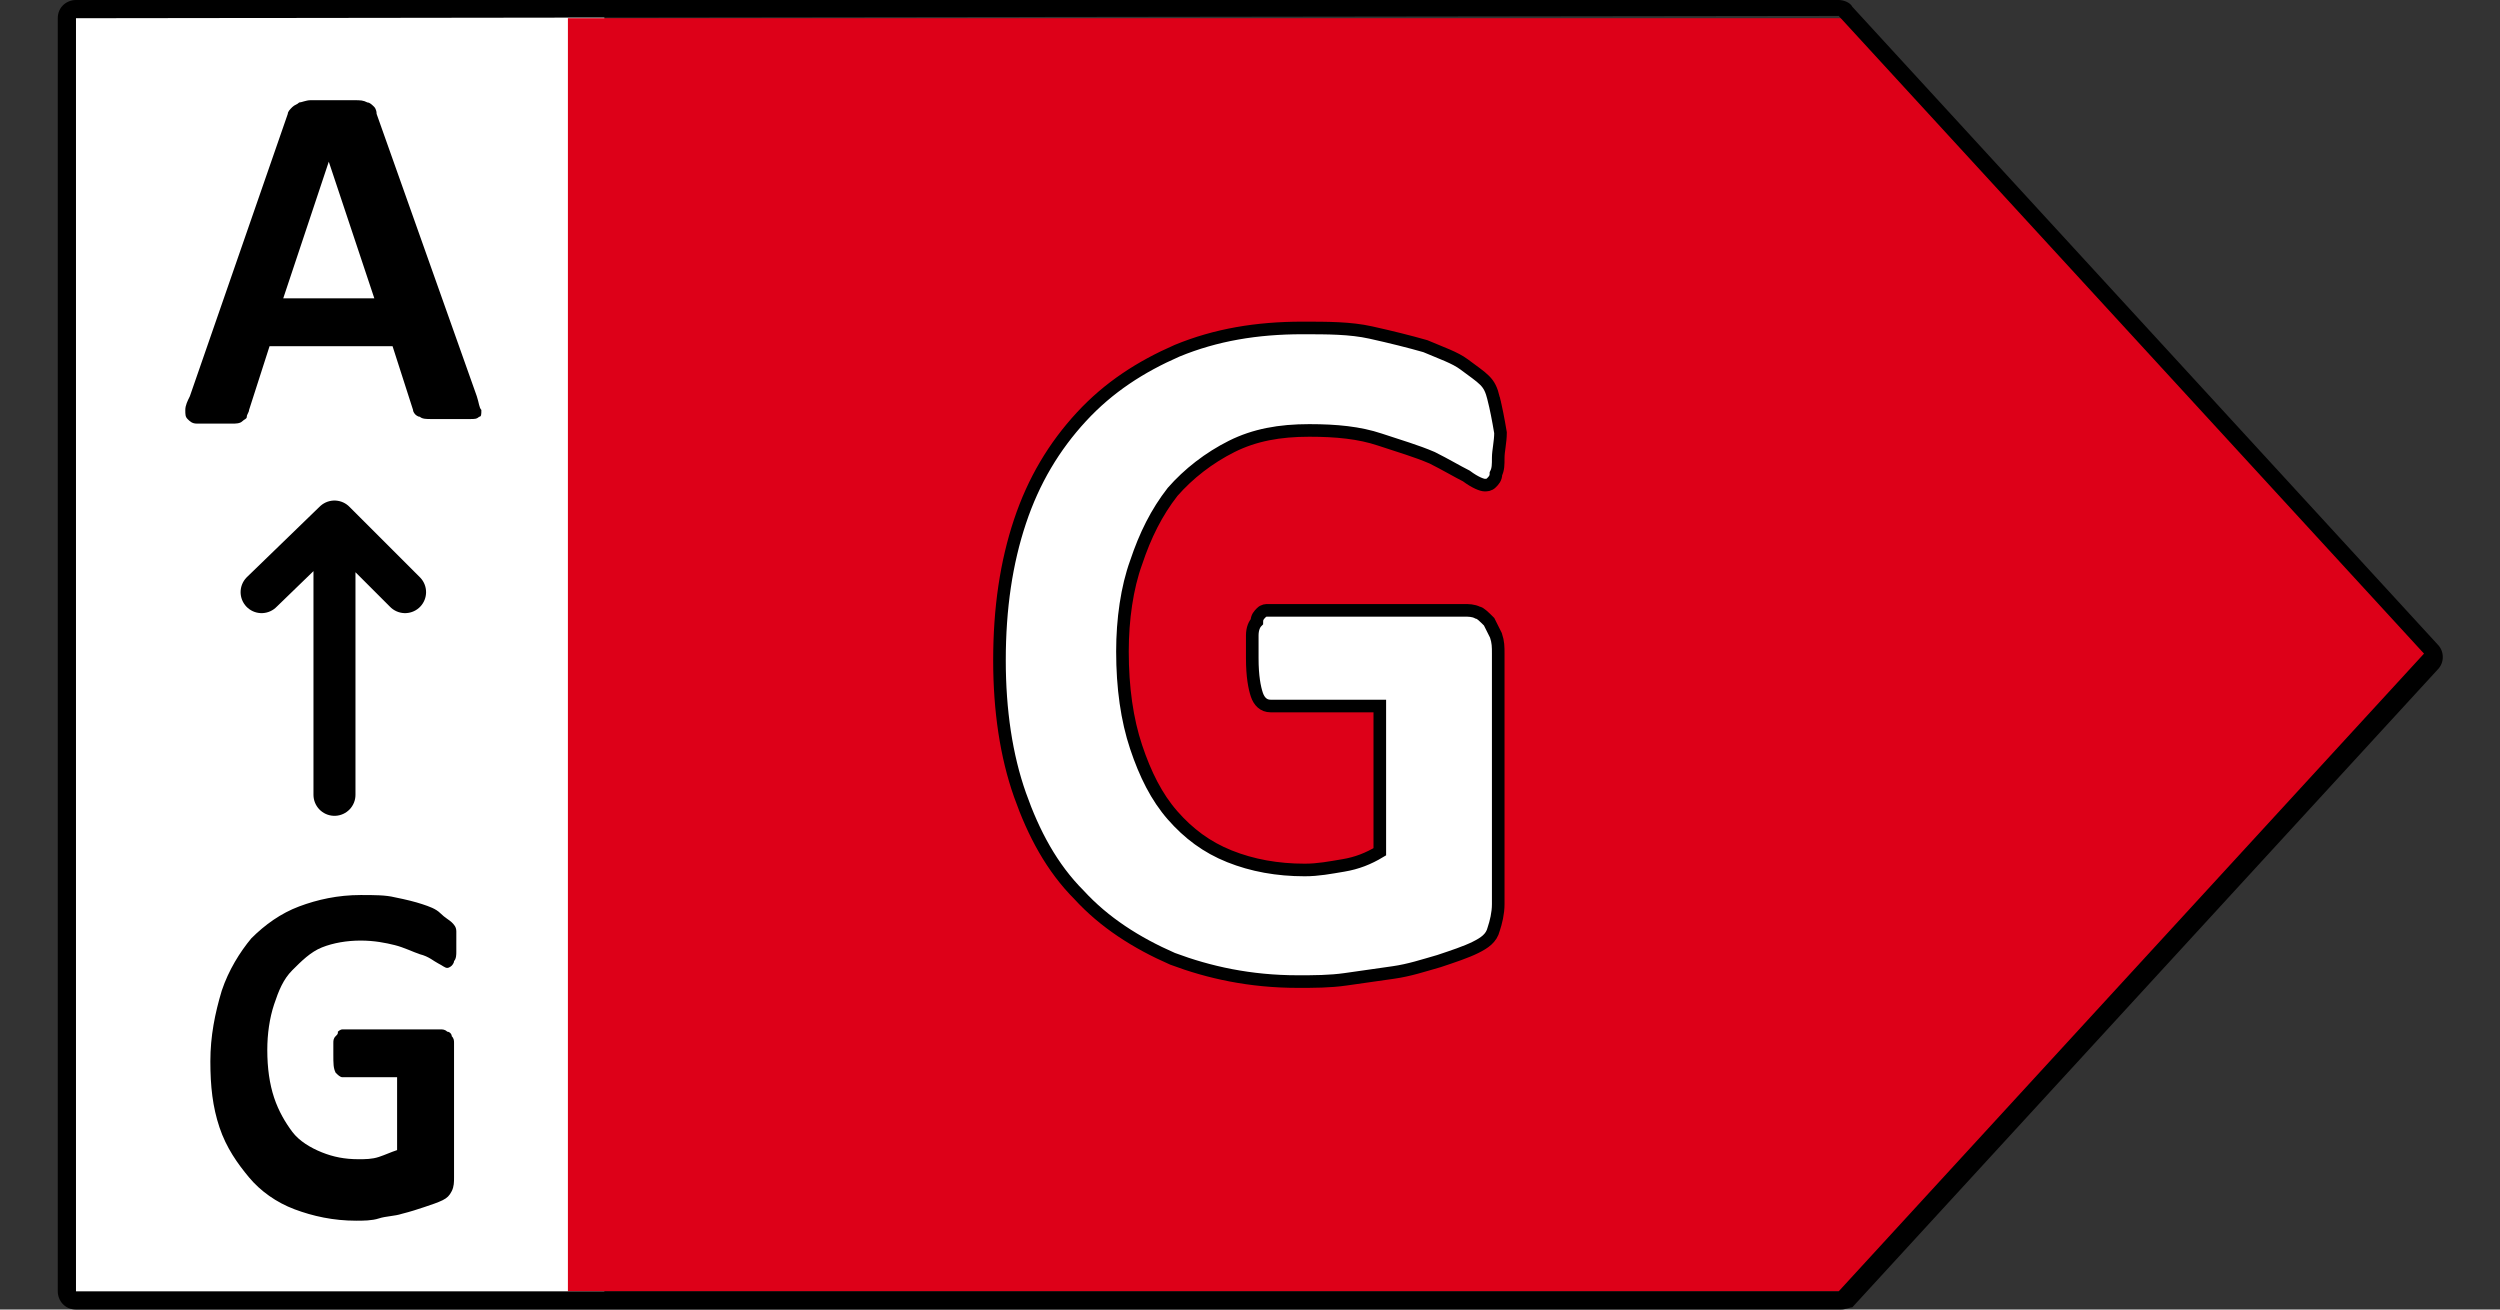 <svg xmlns="http://www.w3.org/2000/svg" width="1190.55" height="623.621" viewBox="0 0 1190.55 623.621"><rect x="0" y="0" width="1190.55" height="623.621" fill="#333333" stroke="none"/><path fill="#FFF" d="M29.679 3.254h258.125v614.943H29.679V3.254z"/><path fill="#DD0018" d="M882.14 8.676H270.45v606.268h611.69l278.73-303.676L882.14 8.676z"/><path d="M876.718 623.621H36.186c-5.423 0-8.677-4.338-8.677-8.678V8.676C27.509 3.254 31.848 0 36.186 0h839.446c2.17 0 5.424 1.084 6.508 3.254l278.73 303.676c3.254 3.254 3.254 8.678 0 11.93L882.14 622.535c-1.084 0-3.254 1.086-5.422 1.086zM36.186 8.676v606.268h839.446l278.732-303.676L875.632 7.592 36.186 8.676z"/><path fill="#FFF" stroke="#000" stroke-width="6" stroke-miterlimit="10" d="M-621.465 344.888h-78.088l39.044-127.977 39.044 127.977zm2.168-173.528c-1.084-3.253-2.168-5.422-3.254-6.507-1.084-2.169-3.252-3.253-6.506-4.338s-6.51-1.085-11.932-1.085h-37.959c-4.338 0-7.592 1.085-10.846 1.085-2.169 1.084-4.338 2.169-5.423 3.253-1.084 2.169-2.169 3.254-3.253 6.507l-83.512 266.8c-2.169 5.424-3.254 9.762-3.254 13.016s0 5.422 1.085 7.592c1.085 2.171 4.339 3.255 7.592 3.255 3.254 0 8.677 1.084 15.184 1.084h15.185c3.253 0 6.507-1.084 8.676-2.168 2.17-1.087 3.254-2.171 4.339-3.255 1.084-1.086 2.169-3.254 2.169-5.424l17.353-58.565h105.202l18.439 60.735c1.086 2.168 1.086 3.254 2.17 4.338s2.168 2.171 4.338 3.255 5.422 1.084 9.762 1.084h17.351c6.508 0 13.016 0 16.27-1.084 4.338 0 6.506-1.085 8.676-3.255 1.084-1.084 2.17-4.338 2.17-7.592s-1.086-7.592-3.254-13.016l-86.768-265.715z"/><path d="M227.068 188.713c1.084 3.254 1.084 5.423 2.169 6.507 0 2.169 0 3.253-1.084 3.253-1.084 1.085-2.169 1.085-4.338 1.085h-18.438c-2.169 0-4.338 0-5.423-1.085-1.084 0-2.169-1.084-2.169-1.084s-1.084-1.084-1.084-2.169l-9.761-30.368h-58.566l-9.761 30.368c0 1.084-1.084 2.169-1.084 3.253 0 1.085-1.084 1.085-2.169 2.169-1.084 1.084-3.253 1.084-4.338 1.084H93.667c-2.169 0-3.254-1.084-4.338-2.169s-1.084-2.169-1.084-4.338 1.084-4.338 2.169-6.507L137.05 54.228c0-1.084 1.084-2.169 2.169-3.254s2.169-1.084 3.254-2.169c1.084 0 3.253-1.084 5.423-1.084h20.606c3.253 0 4.338 0 6.507 1.084 1.084 0 2.169 1.084 3.253 2.169 0 0 1.085 1.084 1.085 3.254l47.721 134.485zm-70.496-111.71l-21.691 65.074h43.382l-21.691-65.074z"/><path fill="none" stroke="#000" stroke-width="20" stroke-linecap="round" stroke-linejoin="round" stroke-miterlimit="10" d="M159.283 378.511V248.363m33.621 33.622l-33.622-33.622-34.706 33.622"/><path d="M217.307 447.921v5.424c0 1.084 0 3.254-1.084 4.338 0 1.084-1.084 2.171-1.084 2.171s-1.084 1.084-2.169 1.084-2.169-1.084-4.338-2.171c-2.169-1.084-4.338-3.254-8.676-4.338-3.254-1.084-7.592-3.254-11.93-4.338s-9.761-2.17-16.269-2.17c-6.508 0-13.015 1.086-18.438 3.254-5.422 2.17-9.761 6.508-14.099 10.847-4.338 4.338-6.507 9.762-8.676 16.268-2.169 6.508-3.254 14.1-3.254 21.691 0 8.678 1.084 16.27 3.254 22.774 2.169 6.508 5.423 11.933 8.676 16.271 3.254 4.338 8.677 7.592 14.099 9.76 5.423 2.17 10.846 3.254 17.353 3.254 3.254 0 6.507 0 9.761-1.084 3.253-1.084 5.422-2.17 8.676-3.254v-34.705H163.08c-1.084 0-2.169-1.084-3.254-2.17-1.084-2.168-1.084-4.338-1.084-8.676v-5.425c0-1.084 0-2.168 1.084-3.252 1.085-1.086 1.085-1.086 1.085-2.17 0 0 1.084-1.084 2.169-1.084h46.636c1.085 0 2.169 0 3.254 1.084 1.084 0 2.169 1.084 2.169 2.17 1.084 1.084 1.084 2.168 1.084 3.252v63.99c0 2.168 0 4.338-1.084 6.506-1.084 2.17-2.169 3.254-4.338 4.341-2.169 1.084-5.423 2.168-8.677 3.254-3.253 1.084-6.507 2.168-10.846 3.252-3.253 1.086-7.592 1.086-10.845 2.17-3.254 1.084-7.592 1.084-10.846 1.084-10.846 0-20.606-2.168-29.283-5.422-8.676-3.254-16.268-8.679-21.691-15.185-5.423-6.508-10.846-14.1-14.099-23.86-3.254-9.761-4.338-19.521-4.338-31.451 0-11.931 2.169-22.775 5.423-33.621 3.253-9.762 8.676-18.438 14.099-24.945 6.507-6.508 14.099-11.93 22.776-15.184 8.676-3.254 18.438-5.424 29.283-5.424 6.507 0 11.93 0 16.269 1.086 5.423 1.084 9.761 2.168 13.015 3.254 3.253 1.084 6.507 2.168 8.676 4.338 2.169 2.168 4.338 3.254 5.423 4.338s2.169 2.168 2.169 4.338v4.337h-.002z"/><path fill="#FFF" stroke="#000" stroke-width="6" stroke-miterlimit="10" d="M-299.858 422.77c-2.17 5.422-5.424 9.762-8.678 13.014-4.338 3.254-8.676 6.508-14.1 7.594-5.422 2.168-11.93 2.168-19.521 2.168h-41.204v-85.68h33.612c9.762 0 18.438 1.084 24.945 3.254 6.508 2.168 11.93 5.422 16.268 8.676s7.592 8.678 9.762 14.1c2.168 5.422 3.254 11.93 3.254 18.438-1.086 7.59-2.17 14.098-4.338 18.436zm-14.1-130.147c-1.086 4.338-4.338 8.677-7.592 13.015-3.254 3.254-7.592 6.507-11.932 8.677-4.338 2.168-10.844 3.253-19.521 3.253h-31.442V239.48h29.275c8.675 0 15.183 1.084 20.604 2.169 5.424 2.169 9.762 4.338 13.016 7.592 3.254 3.254 6.506 7.592 7.592 11.93 2.168 4.338 2.168 9.761 2.168 16.269 0 5.422 0 9.76-2.168 15.183zm71.58 83.51c-3.254-8.676-6.508-15.184-11.93-21.689-5.424-6.508-10.846-10.846-17.354-15.186-6.508-4.338-14.1-6.506-21.691-7.592 6.508-2.168 11.932-5.422 16.27-9.76 4.338-4.339 8.676-8.678 11.93-14.1 3.254-5.423 5.422-10.846 7.592-17.353s2.17-13.015 2.17-20.606c0-13.015-2.17-23.86-6.508-33.622-4.338-9.761-10.846-17.353-18.438-23.86-7.592-6.508-18.438-10.846-29.283-14.1-10.846-3.253-26.029-4.338-43.383-4.338h-69.403c-4.338 0-8.676 1.084-11.93 4.338-3.254 3.254-4.338 7.592-4.338 15.184v261.378c0 6.508 1.084 11.93 4.338 15.184s7.592 4.338 11.93 4.338h73.741c10.846 0 21.691-1.084 30.369-2.168 8.676-1.086 17.352-3.254 26.029-6.508 7.592-3.254 15.184-6.508 21.689-11.93 6.508-4.338 11.932-10.846 17.354-17.354 5.424-6.508 8.676-14.1 10.846-22.775s4.338-18.438 4.338-29.283-2.168-20.606-4.338-28.198zm115.185-287.199c0-3.254-1.084-5.422-1.084-7.592-1.084-2.168-1.084-3.254-2.17-3.254-1.084-1.084-2.168-1.084-3.254-1.084-2.168 0-4.338 1.084-7.592 3.254-3.252 2.168-7.592 5.422-13.014 8.676-5.424 3.254-11.93 5.424-18.438 8.678-7.592 2.168-16.27 4.338-26.029 4.338-10.846 0-20.607-2.17-29.283-6.508s-16.268-9.762-22.775-18.438-10.846-18.438-14.1-31.453c-3.254-13.014-5.422-28.197-5.422-45.551 0-16.269 1.084-30.367 4.338-43.382s7.592-23.86 14.098-32.537c6.508-8.677 13.016-16.269 21.691-20.606 8.678-4.338 18.438-7.592 29.283-7.592 9.762 0 18.438 1.084 26.029 4.338 7.592 2.169 13.016 5.423 18.438 8.677 5.424 3.254 9.762 6.507 13.016 8.676 3.254 2.17 6.508 4.339 8.676 4.339 1.084 0 2.17 0 3.254-1.085 1.084-1.084 2.17-2.169 2.17-4.338 1.084-2.169 1.084-4.338 1.084-7.592v-22.776c0-3.253-1.084-5.422-1.084-7.592 0-2.169-1.086-4.338-2.17-5.423-1.084-1.084-2.17-3.253-4.338-5.422-2.17-2.17-5.424-4.339-9.762-7.593-4.338-3.253-10.846-5.423-16.268-7.592-6.508-2.169-13.016-4.338-19.521-5.423-7.594-1.084-14.1-2.169-22.777-2.169-19.521 0-36.875 3.254-52.059 10.846-16.268 6.508-29.283 17.353-40.129 30.367-10.844 13.015-20.605 30.368-26.029 49.89-6.506 19.522-9.76 42.298-9.76 68.327 0 24.945 3.254 46.637 8.676 66.158 5.424 18.438 14.1 34.707 24.945 46.637 10.846 13.014 23.859 21.691 39.043 28.197 15.186 6.508 32.537 9.762 50.975 9.762 9.762 0 18.438-1.084 27.115-2.17 8.676-2.168 16.268-4.338 22.775-6.506 6.506-2.17 11.93-5.424 16.268-7.592 4.338-3.254 7.592-5.424 8.676-6.508 1.086-2.17 2.17-3.254 3.254-4.338 1.086-1.086 1.086-3.254 2.17-5.424 0-2.168 1.084-4.338 1.084-6.508V88.934zm-103.032-405.165c-3.254 13.016-8.678 23.861-16.27 32.537s-16.268 15.184-26.029 19.521c-10.845 4.34-23.859 6.508-39.042 6.508h-29.284v-203.896h28.2c17.352 0 31.451 2.169 42.296 7.592 10.846 5.423 19.521 11.93 26.029 20.607 6.508 8.676 11.93 19.522 15.184 31.452 3.254 11.93 4.338 24.944 4.338 40.128 0 17.353-2.168 32.537-5.422 45.551zm54.227-110.624c-6.506-18.438-15.184-33.622-27.113-45.552s-26.029-21.691-43.383-28.198c-17.352-6.507-37.958-9.761-62.904-9.761h-71.579c-4.34 0-8.678 1.085-11.932 4.338-3.252 3.253-4.338 7.592-4.338 15.184v261.379c0 6.506 1.086 11.93 4.338 15.184 3.254 3.254 7.592 4.338 11.932 4.338h66.157c24.945 0 45.55-3.254 63.988-8.676 17.354-5.424 32.537-15.184 45.553-27.115 11.93-11.93 21.689-28.197 28.197-47.721 6.508-19.521 9.762-43.381 9.762-70.496 1.084-23.861-2.17-44.467-8.678-62.904z"/><path fill="#FFF" stroke="#000" stroke-width="6" stroke-miterlimit="10" d="M-3.347-209.19c0-3.254-1.084-5.424-1.084-7.592-1.084-2.17-1.084-3.254-2.17-4.34-1.084-1.084-2.168-1.084-3.254-1.084h-99.78v-84.597h83.512c1.084 0 2.17 0 3.254-1.084s2.168-2.17 2.168-4.338c1.086-2.17 1.086-4.338 1.086-6.508v-21.69c0-3.254-1.086-5.423-1.086-7.593-1.084-2.169-1.084-3.253-2.168-4.338-1.084-1.084-2.17-1.084-3.254-1.084h-83.512v-73.75h98.696c1.084 0 2.17 0 3.254-1.085s2.17-2.169 2.17-4.338c1.084-2.169 1.084-4.339 1.084-7.592 0-3.254 1.084-6.508 1.084-10.846 0-4.339 0-8.677-1.084-11.931 0-3.253-1.084-5.423-1.084-7.592-1.086-2.169-1.086-3.254-2.17-4.338-1.084-1.085-2.17-1.085-3.254-1.085h-139.909c-4.338 0-8.676 1.085-11.93 4.339-3.254 3.253-4.338 7.592-4.338 15.184v261.378c0 6.508 1.084 11.932 4.338 15.186 3.254 3.252 7.592 4.338 11.93 4.338h138.825c1.084 0 2.168 0 3.254-1.086 1.084-1.084 2.168-2.168 2.168-4.338 1.084-2.168 1.084-4.338 1.084-7.592v-10.846c2.17-3.253 2.17-6.506 2.17-9.758zm-611.269-104.661c0-3.254-1.084-5.423-2.168-7.592-1.084-2.169-2.17-3.253-2.17-4.338-1.084-1.084-2.168-1.084-3.254-1.084h-130.146c-4.338 0-8.677 1.084-11.93 4.338-3.254 3.254-4.339 7.592-4.339 15.184v272.224c0 2.168 0 3.254 1.085 4.338 1.084 1.084 2.169 2.17 4.338 3.254s5.423 1.084 8.677 2.168c3.253 0 8.676 1.086 14.099 1.086s9.762 0 14.1-1.086c3.254 0 6.508-1.084 8.677-2.168s3.253-2.17 4.338-3.254 1.085-2.17 1.085-4.338v-112.795h84.596c1.084 0 2.17 0 3.254-1.084s2.168-2.17 2.168-4.338c1.086-2.17 1.086-4.338 2.17-7.592 0-3.254 1.084-6.508 1.084-11.93 0-5.423 0-8.677-1.084-11.931 0-3.254-1.084-5.423-2.17-7.592-1.084-2.169-2.168-3.254-2.168-4.338-1.084-1.084-2.17-1.084-3.254-1.084h-84.596v-80.257h91.104c1.084 0 2.168 0 3.254-1.084 1.084-1.084 2.168-2.169 2.168-4.338 1.084-2.169 1.084-4.338 2.17-7.592v-11.93c-.002-4.339-1.088-7.593-1.088-10.847zm1325.94 503.648c-1.086-4.339-2.17-6.507-4.34-8.677-2.168-2.169-5.422-4.338-9.76-7.592s-10.846-5.422-18.438-8.676c-7.592-2.17-16.27-4.339-26.029-6.508-9.762-2.169-20.607-2.169-32.537-2.169-21.69 0-41.213 3.253-59.65 10.845-17.353 7.593-32.536 17.354-45.551 31.453s-22.776 30.367-29.283 49.889c-6.508 19.522-9.762 41.214-9.762 66.159 0 23.861 3.254 45.553 9.762 63.99 6.507 18.438 15.184 34.705 28.198 47.721 11.93 13.014 27.114 22.775 44.467 30.367 17.353 6.508 36.875 10.846 59.649 10.846 7.592 0 15.184 0 22.775-1.086l22.777-3.252c7.592-1.086 14.098-3.254 21.689-5.424 6.508-2.168 13.016-4.338 17.354-6.508 4.338-2.168 7.592-4.338 8.678-8.676 1.084-3.254 2.168-7.592 2.168-11.93v-119.3c0-3.254 0-5.424-1.084-8.678l-3.254-6.507c-2.17-2.17-4.338-4.339-5.424-4.339-2.168-1.084-4.338-1.084-6.506-1.084h-93.271c-1.085 0-2.17 0-3.254 1.084-1.085 1.085-2.169 2.169-2.169 4.339-1.085 1.084-2.17 3.253-2.17 6.507v10.846c0 8.678 1.085 14.1 2.17 17.354 1.084 3.254 3.253 5.422 6.507 5.422h52.059v69.412c-5.424 3.254-10.846 5.424-17.354 6.508s-11.93 2.168-18.438 2.168c-13.014 0-24.944-2.168-35.789-6.506-10.846-4.338-19.522-10.846-27.114-19.523-7.592-8.676-13.015-19.521-17.353-32.535-4.339-13.016-6.508-28.199-6.508-45.553 0-15.184 2.169-30.367 6.508-42.297 4.338-13.016 9.761-23.861 17.353-33.622 7.592-8.677 17.353-16.269 28.198-21.69 10.846-5.424 22.776-7.592 36.875-7.592 13.014 0 23.859 1.084 33.621 4.338s17.354 5.422 24.945 8.676c6.506 3.254 11.93 6.508 16.268 8.677 4.338 3.254 7.592 4.339 8.676 4.339 1.086 0 2.17 0 3.254-1.085 1.086-1.085 2.17-2.169 2.17-4.339 1.084-2.169 1.084-4.338 1.084-7.592s1.084-7.592 1.084-11.93c-1.083-6.509-2.167-11.931-3.251-16.27z"/></svg>